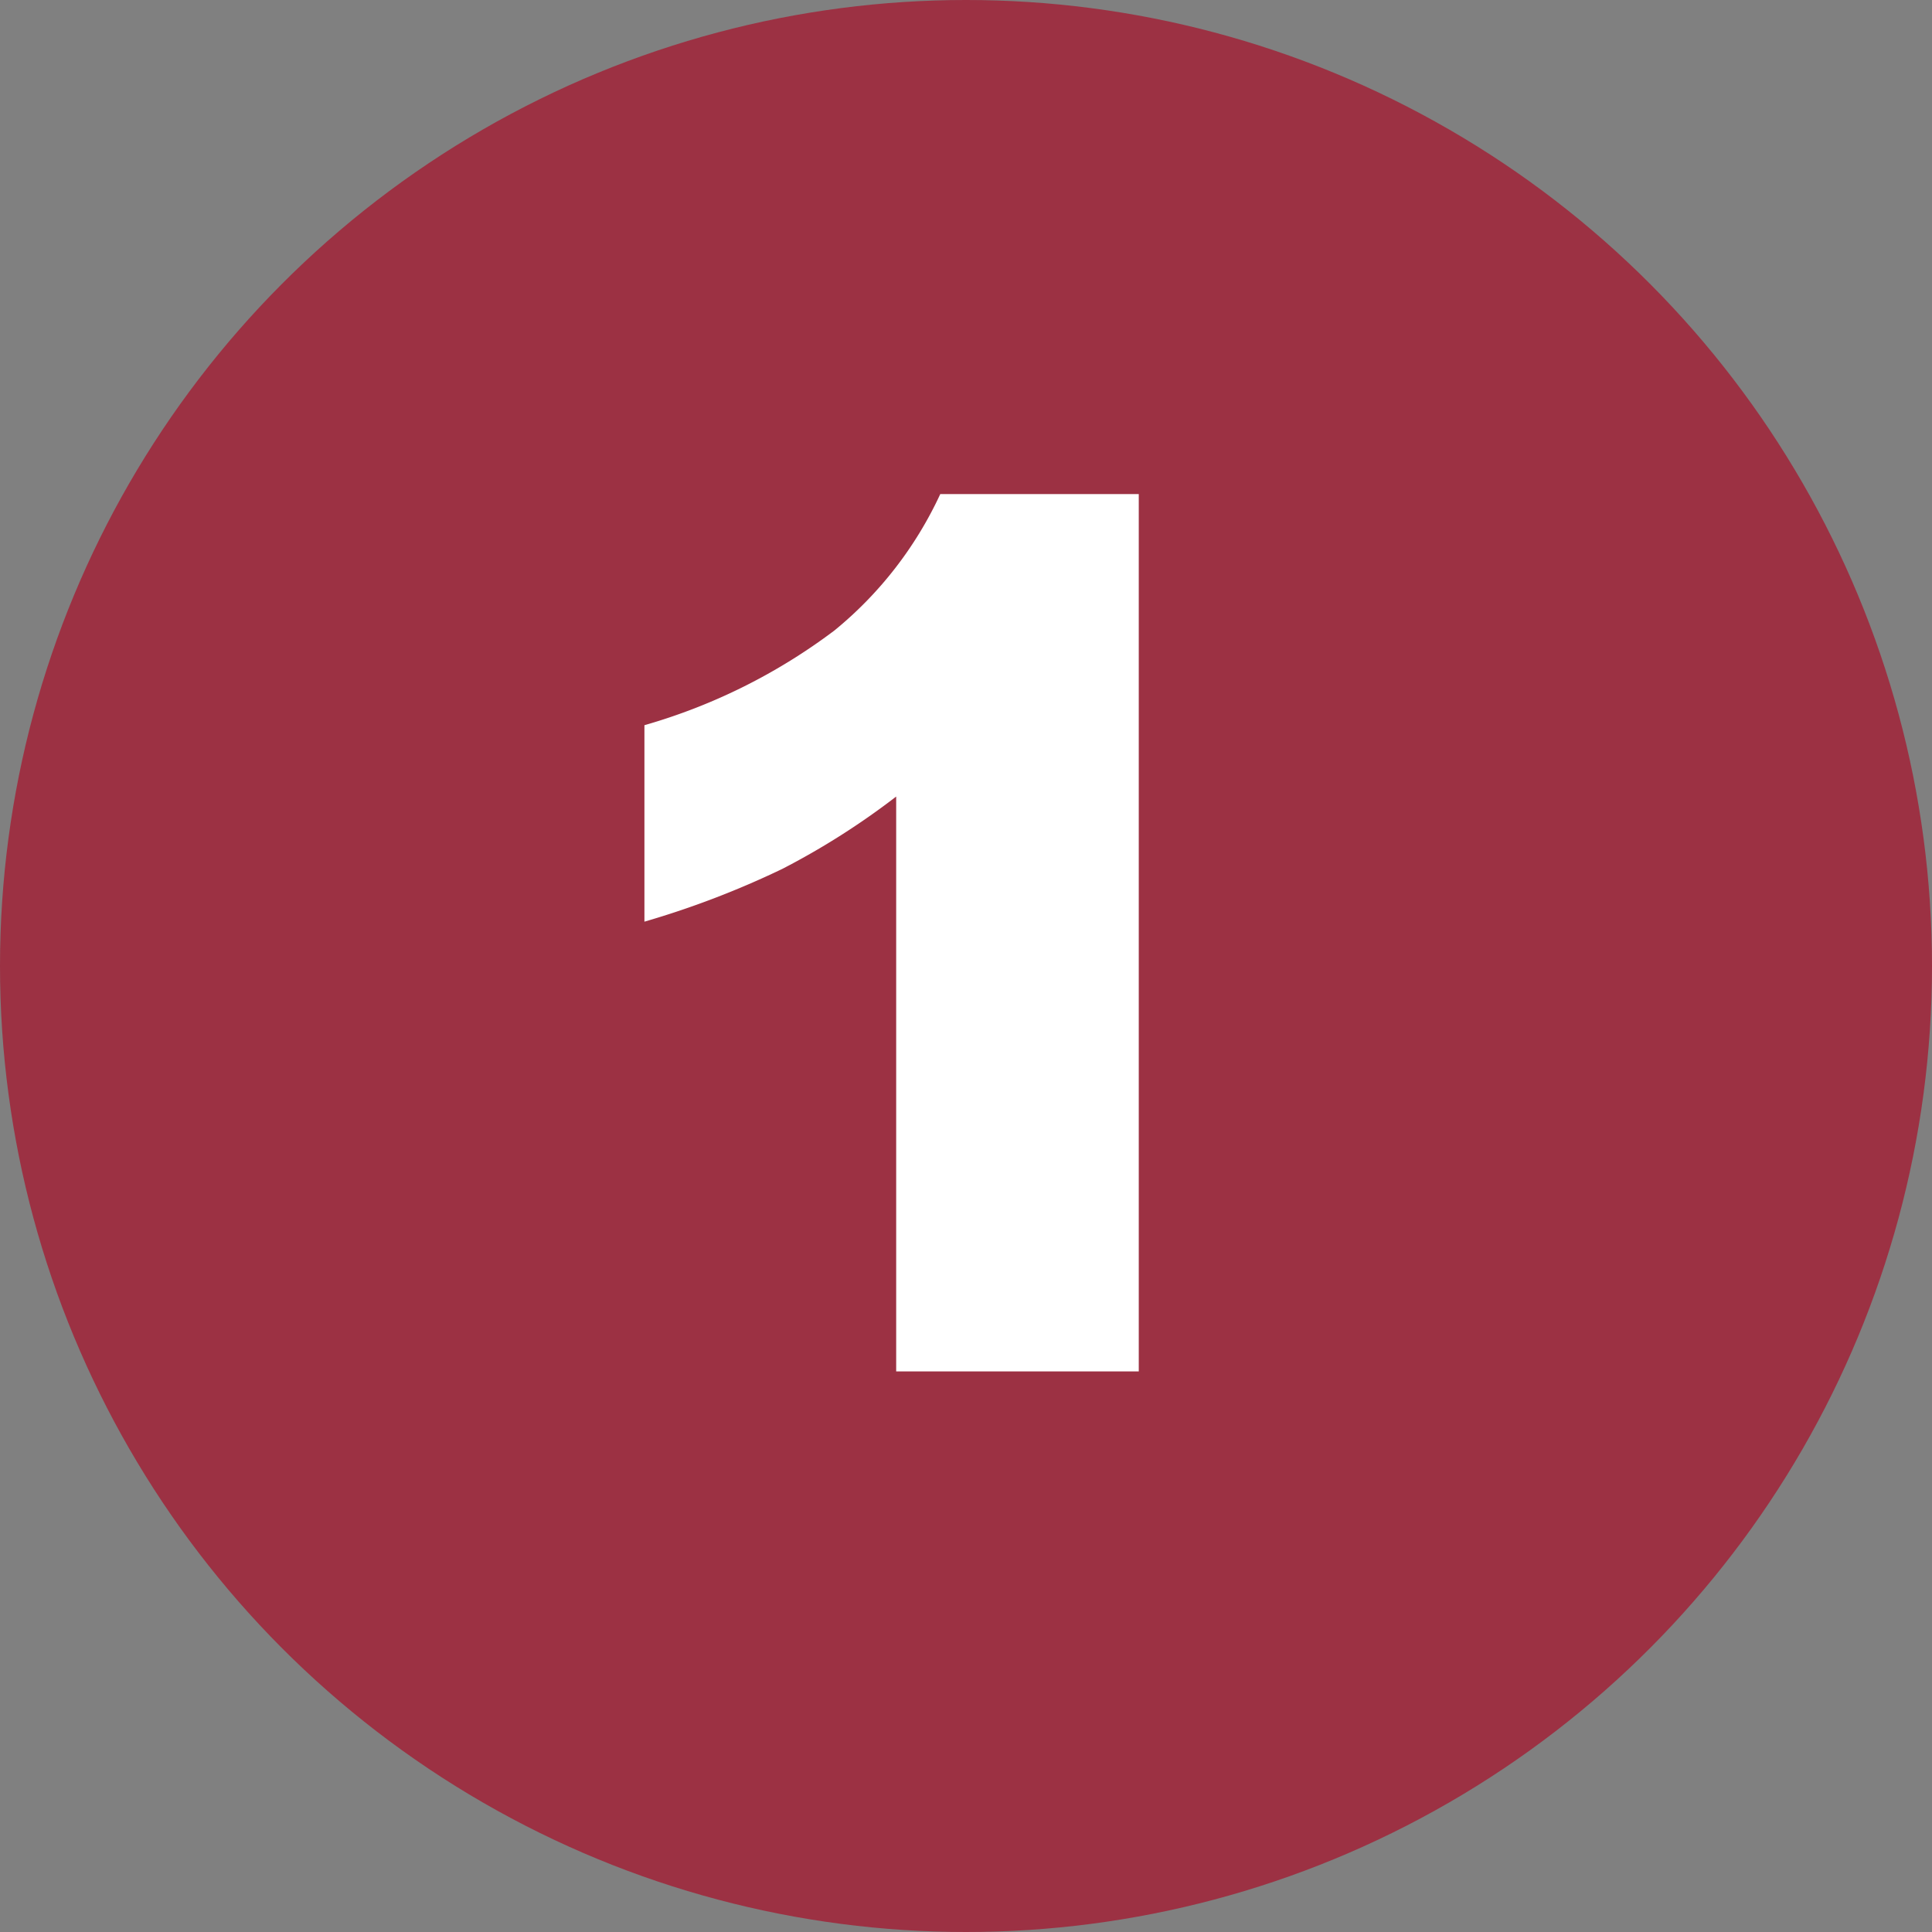 <svg xmlns="http://www.w3.org/2000/svg" viewBox="0 0 75.82 75.82"><rect x="0" y="0" width="75.82" height="75.82" fill="#808080" stroke="none"/><defs><style>.cls-1{fill:#9c3143;}.cls-2{fill:#fff;}</style></defs><title>1</title><g id="Layer_2" data-name="Layer 2"><g id="Layer_1-2" data-name="Layer 1"><circle class="cls-1" cx="37.91" cy="37.91" r="37.91"/><path class="cls-2" d="M44.69,19.39V53.82H35.17V31.26A29.42,29.42,0,0,1,30.7,34.1a35.09,35.09,0,0,1-5.41,2.07V28.46a22.82,22.82,0,0,0,7.46-3.72,15.1,15.1,0,0,0,4.15-5.35Z"/></g></g></svg>